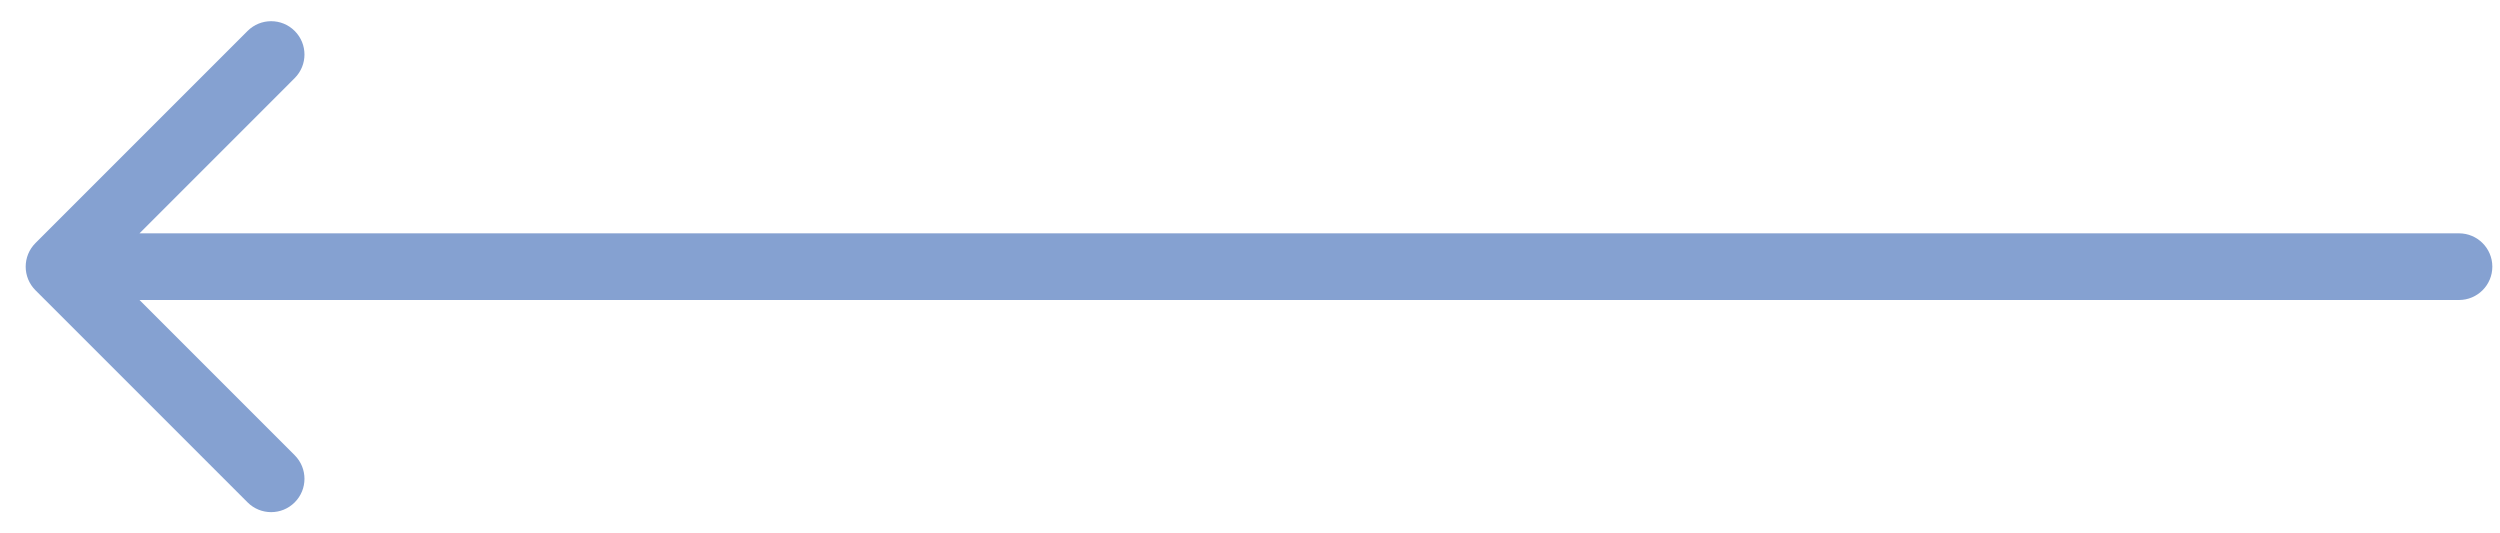 <svg width="75" height="16" viewBox="0 0 75 16" fill="none" xmlns="http://www.w3.org/2000/svg">
<path d="M1.063 7.293C0.673 7.683 0.673 8.317 1.063 8.707L7.427 15.071C7.818 15.462 8.451 15.462 8.841 15.071C9.232 14.681 9.232 14.047 8.841 13.657L3.185 8L8.841 2.343C9.232 1.953 9.232 1.319 8.841 0.929C8.451 0.538 7.818 0.538 7.427 0.929L1.063 7.293ZM73.77 9C74.323 9 74.77 8.552 74.77 8C74.77 7.448 74.323 7 73.77 7V9ZM1.77 9H73.77V7H1.77V9Z" fill="#85A1D1"/>
</svg>
